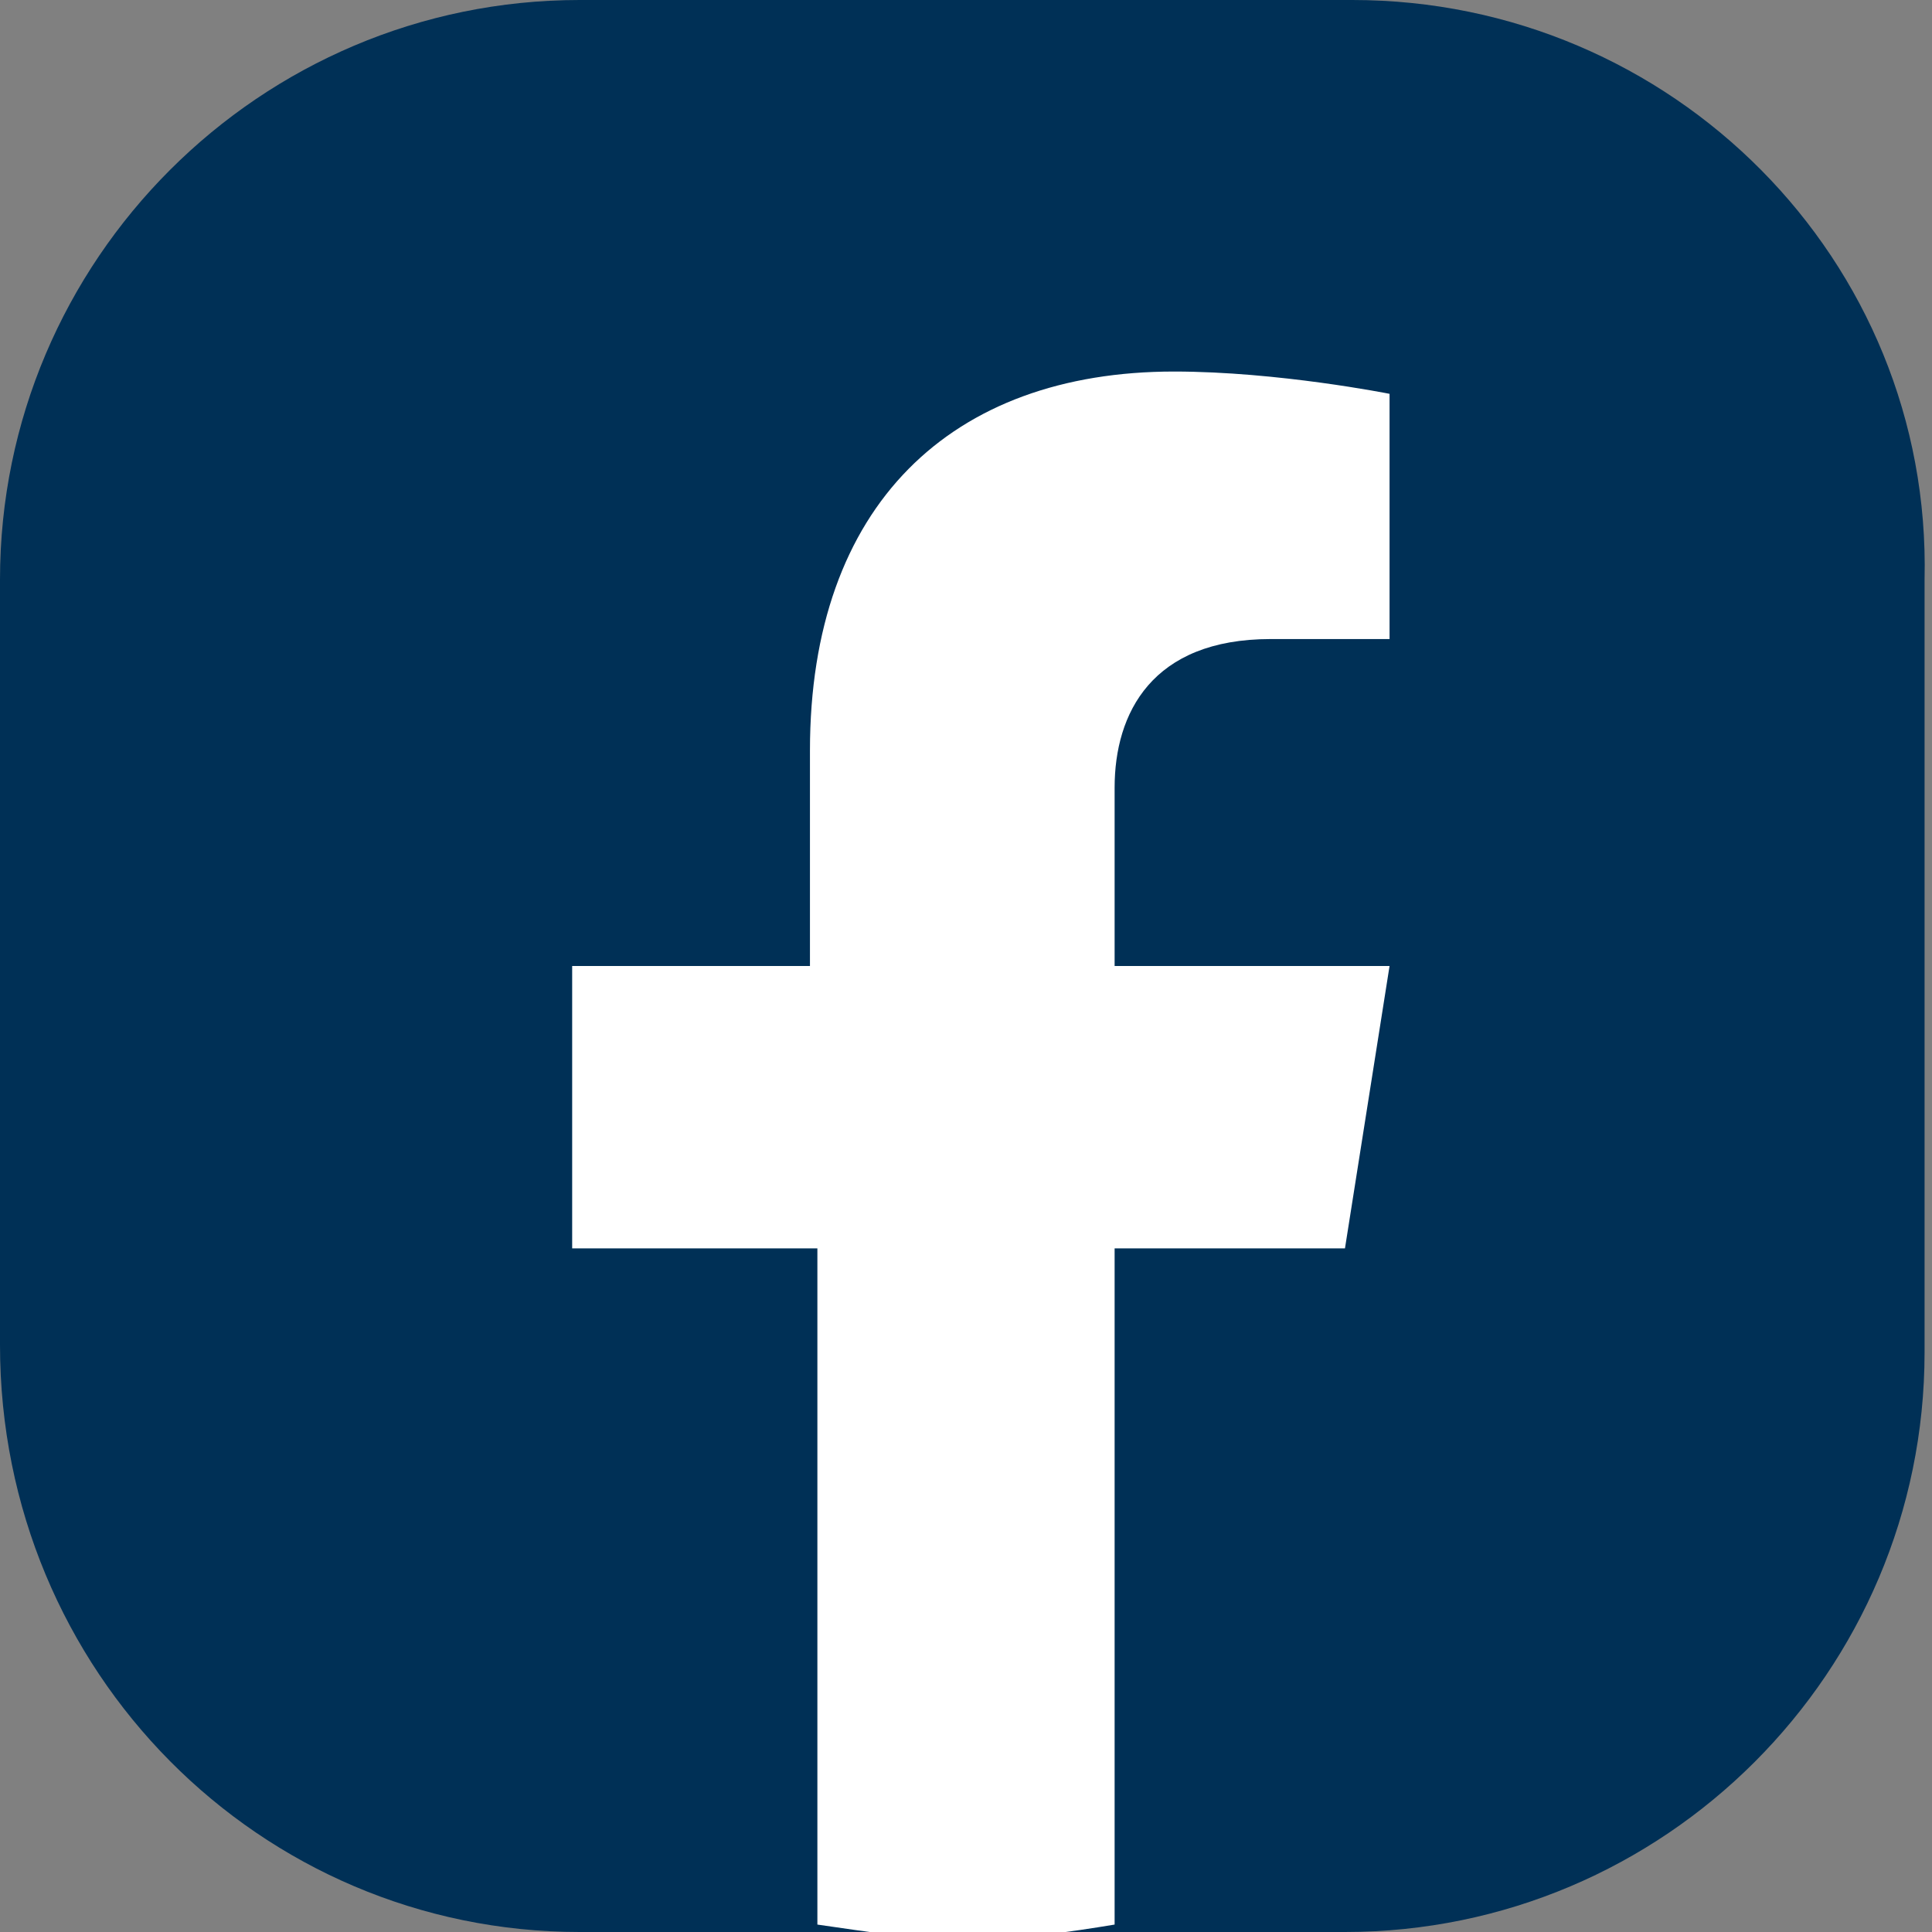<?xml version="1.0" encoding="utf-8"?>
<!-- Generator: Adobe Illustrator 27.5.0, SVG Export Plug-In . SVG Version: 6.00 Build 0)  -->
<svg version="1.1" id="Layer_1" xmlns="http://www.w3.org/2000/svg" xmlns:xlink="http://www.w3.org/1999/xlink" x="0px" y="0px"
	 viewBox="0 0 26 26" style="enable-background:new 0 0 26 26;" xml:space="preserve">
<rect x="0" y="0" width="26" height="26" fill="#808080" stroke="none"/>
<style type="text/css">
	.st0{fill:#003056;}
	.st1{fill:#FFFFFF;}
</style>
<g>
	<path class="st0" d="M18.2,0H7.8C3.5,0,0,3.5,0,7.8v10.3C0,22.5,3.5,26,7.8,26h10.3c4.3,0,7.8-3.5,7.8-7.8V7.8
		C26,3.5,22.5,0,18.2,0z"/>
	<path class="st1" d="M18.1,16.8l0.6-3.8H15v-2.4c0-1,0.5-2,2.1-2h1.6V5.3c0,0-1.5-0.3-2.9-0.3c-3,0-4.9,1.8-4.9,5.1V13H7.7v3.8H11
		v9.1c0.7,0.1,1.3,0.2,2,0.2s1.4-0.1,2-0.2v-9.1H18.1z"/>
</g>
</svg>
